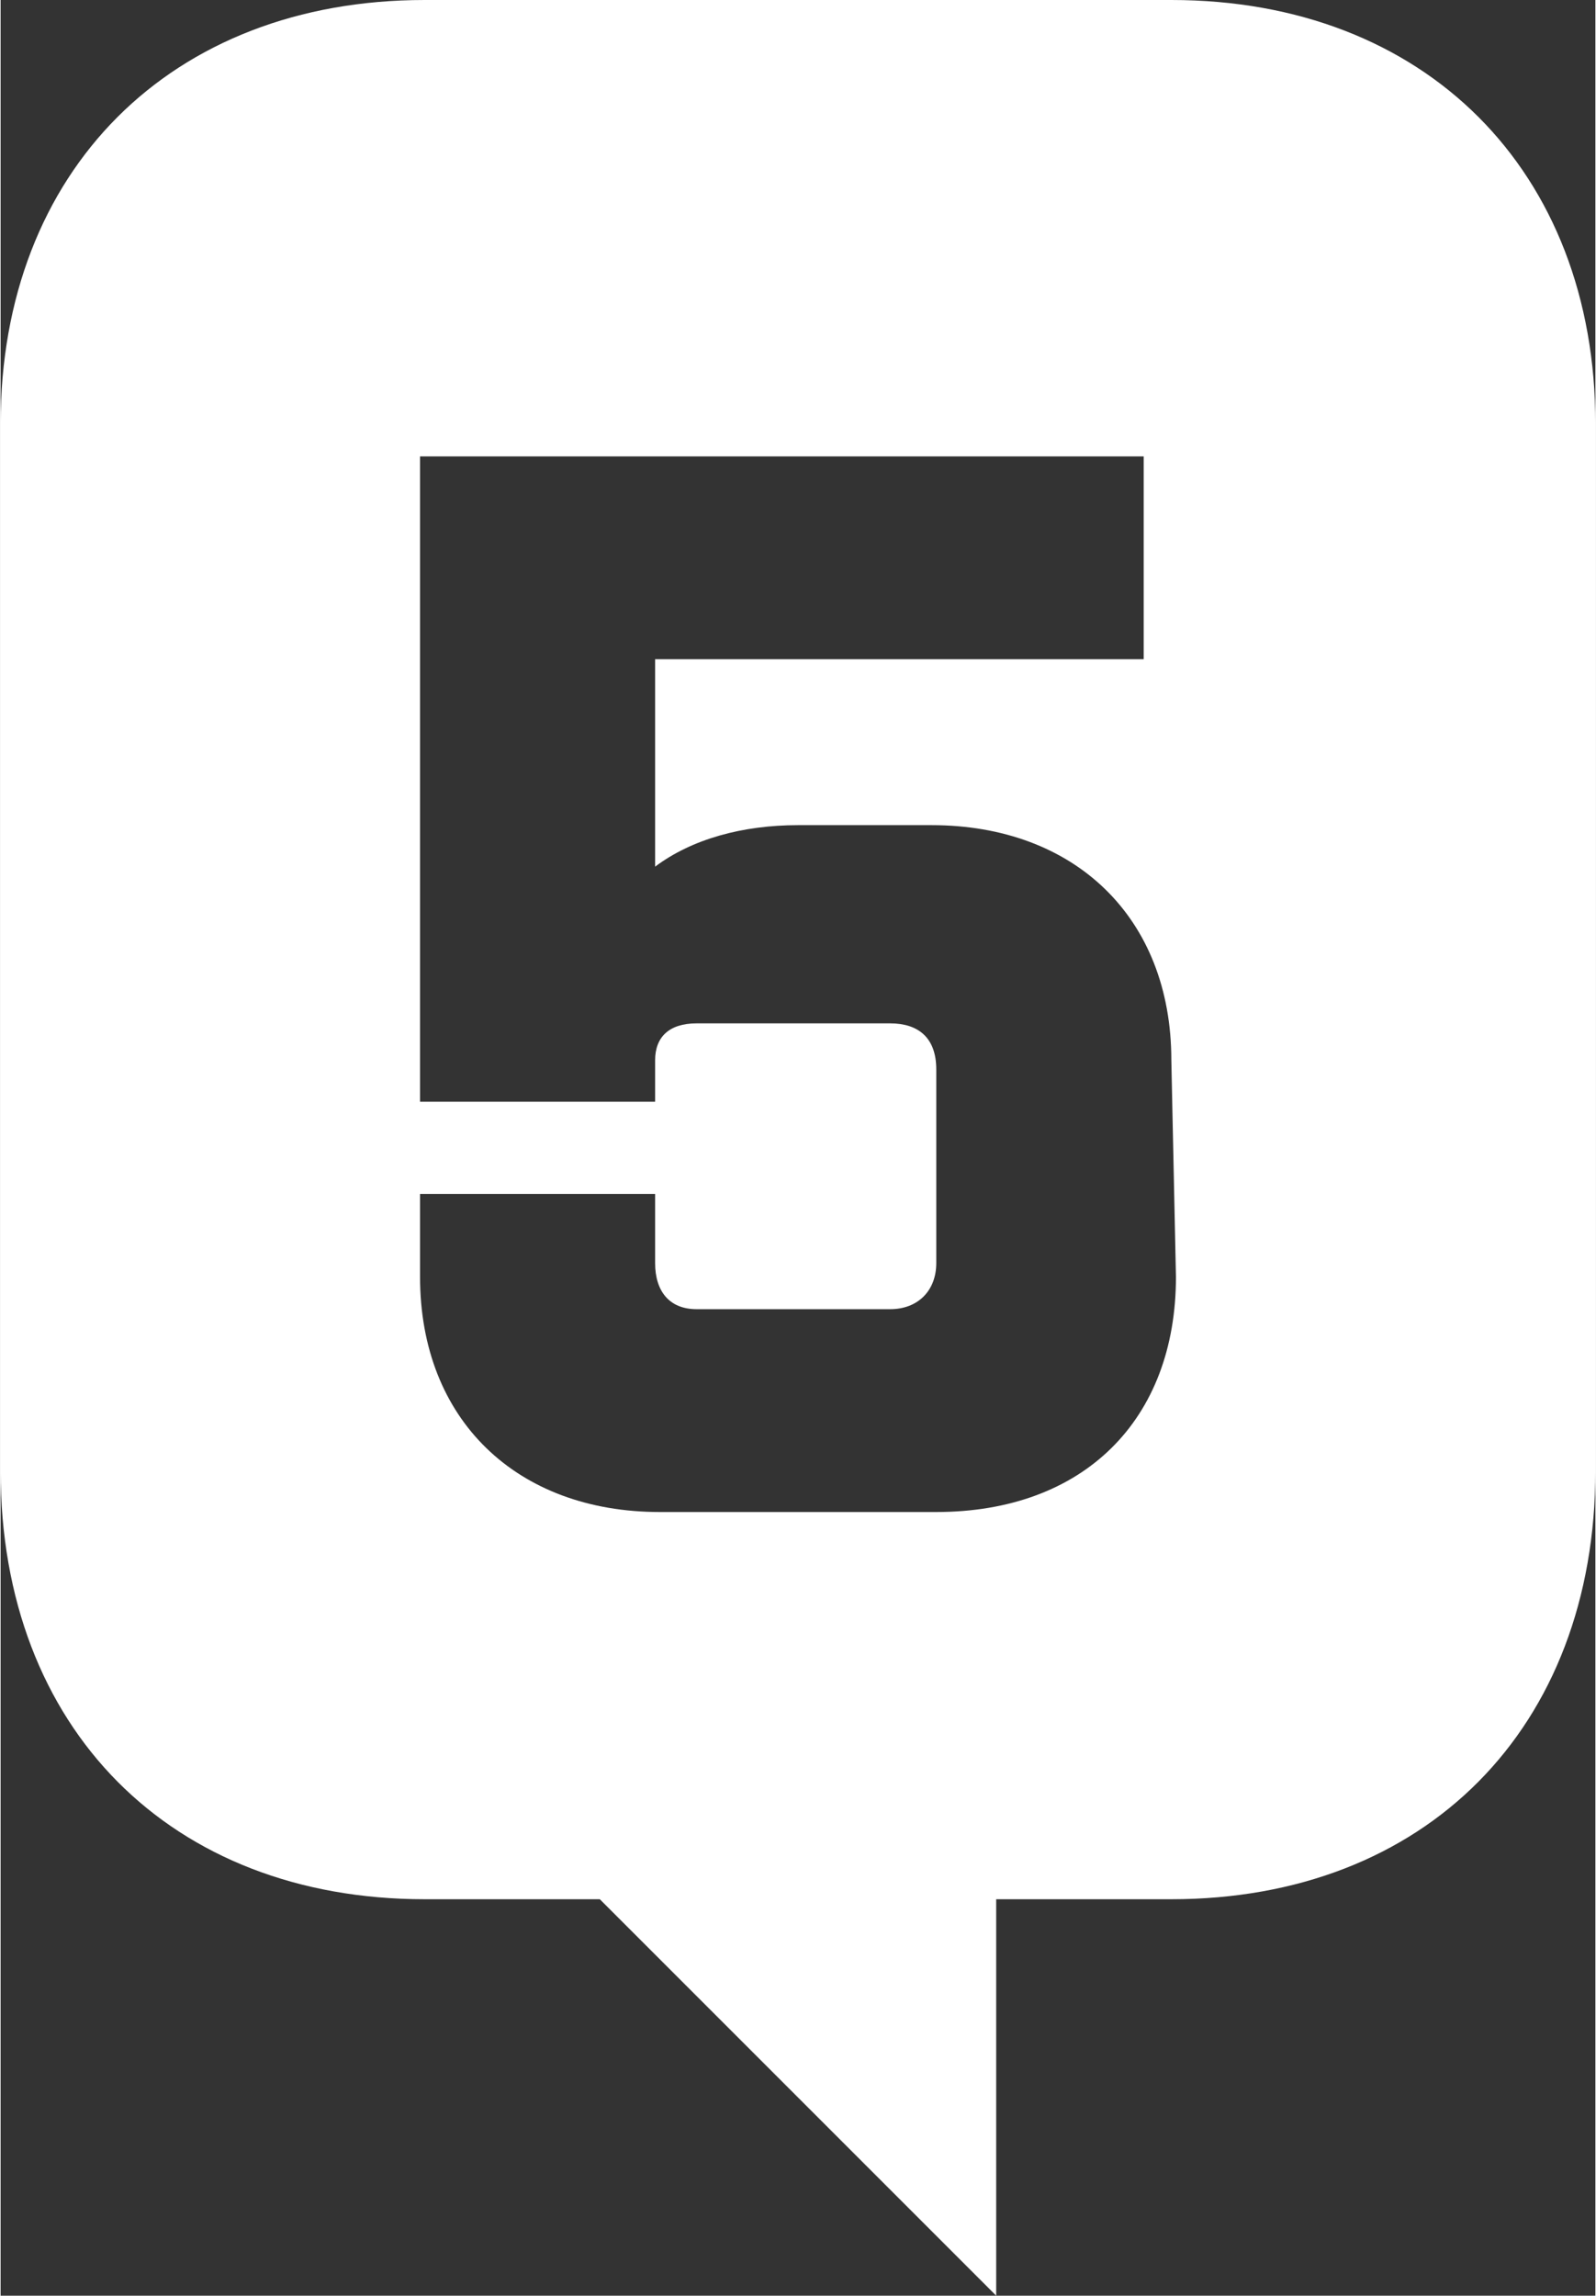 <?xml version="1.0" encoding="UTF-8"?>
<svg xmlns="http://www.w3.org/2000/svg" id="Vrstva_2" viewBox="0 0 34.6 49.8" width="89" height="128"><rect x="0" y="0" width="34.6" height="49.8" fill="#333333" stroke="none"/><defs><style>.cls-1{fill:#fff;stroke-width:0px;}</style></defs><g id="Vrstva_2-2"><g id="Vrstva_1-2"><path class="cls-1" d="M25.4,0H9.2C3.7,0,0,3.7,0,9.2v22.7c0,5.6,3.7,9.3,9.2,9.3h3.8l8.6,8.6v-8.6h3.8c5.5,0,9.2-3.7,9.2-9.3V9.2c0-5.5-3.7-9.2-9.2-9.2ZM25.5,27.7c0,3.1-2,5.1-5.2,5.1h-6c-3.1,0-5.2-2-5.2-5.1v-1.8h5.1v1.5c0,.6.3,1,.9,1h4.2c.6,0,1-.4,1-1v-4.2c0-.7-.4-1-1-1h-4.2c-.6,0-.9.3-.9.8v.9h-5.1v-14h15.7v4.4h-10.6v4.5c.8-.6,1.9-.9,3.1-.9h2.9c3.1,0,5.2,2,5.2,5.1l.1,4.7h0Z"/></g></g></svg>

